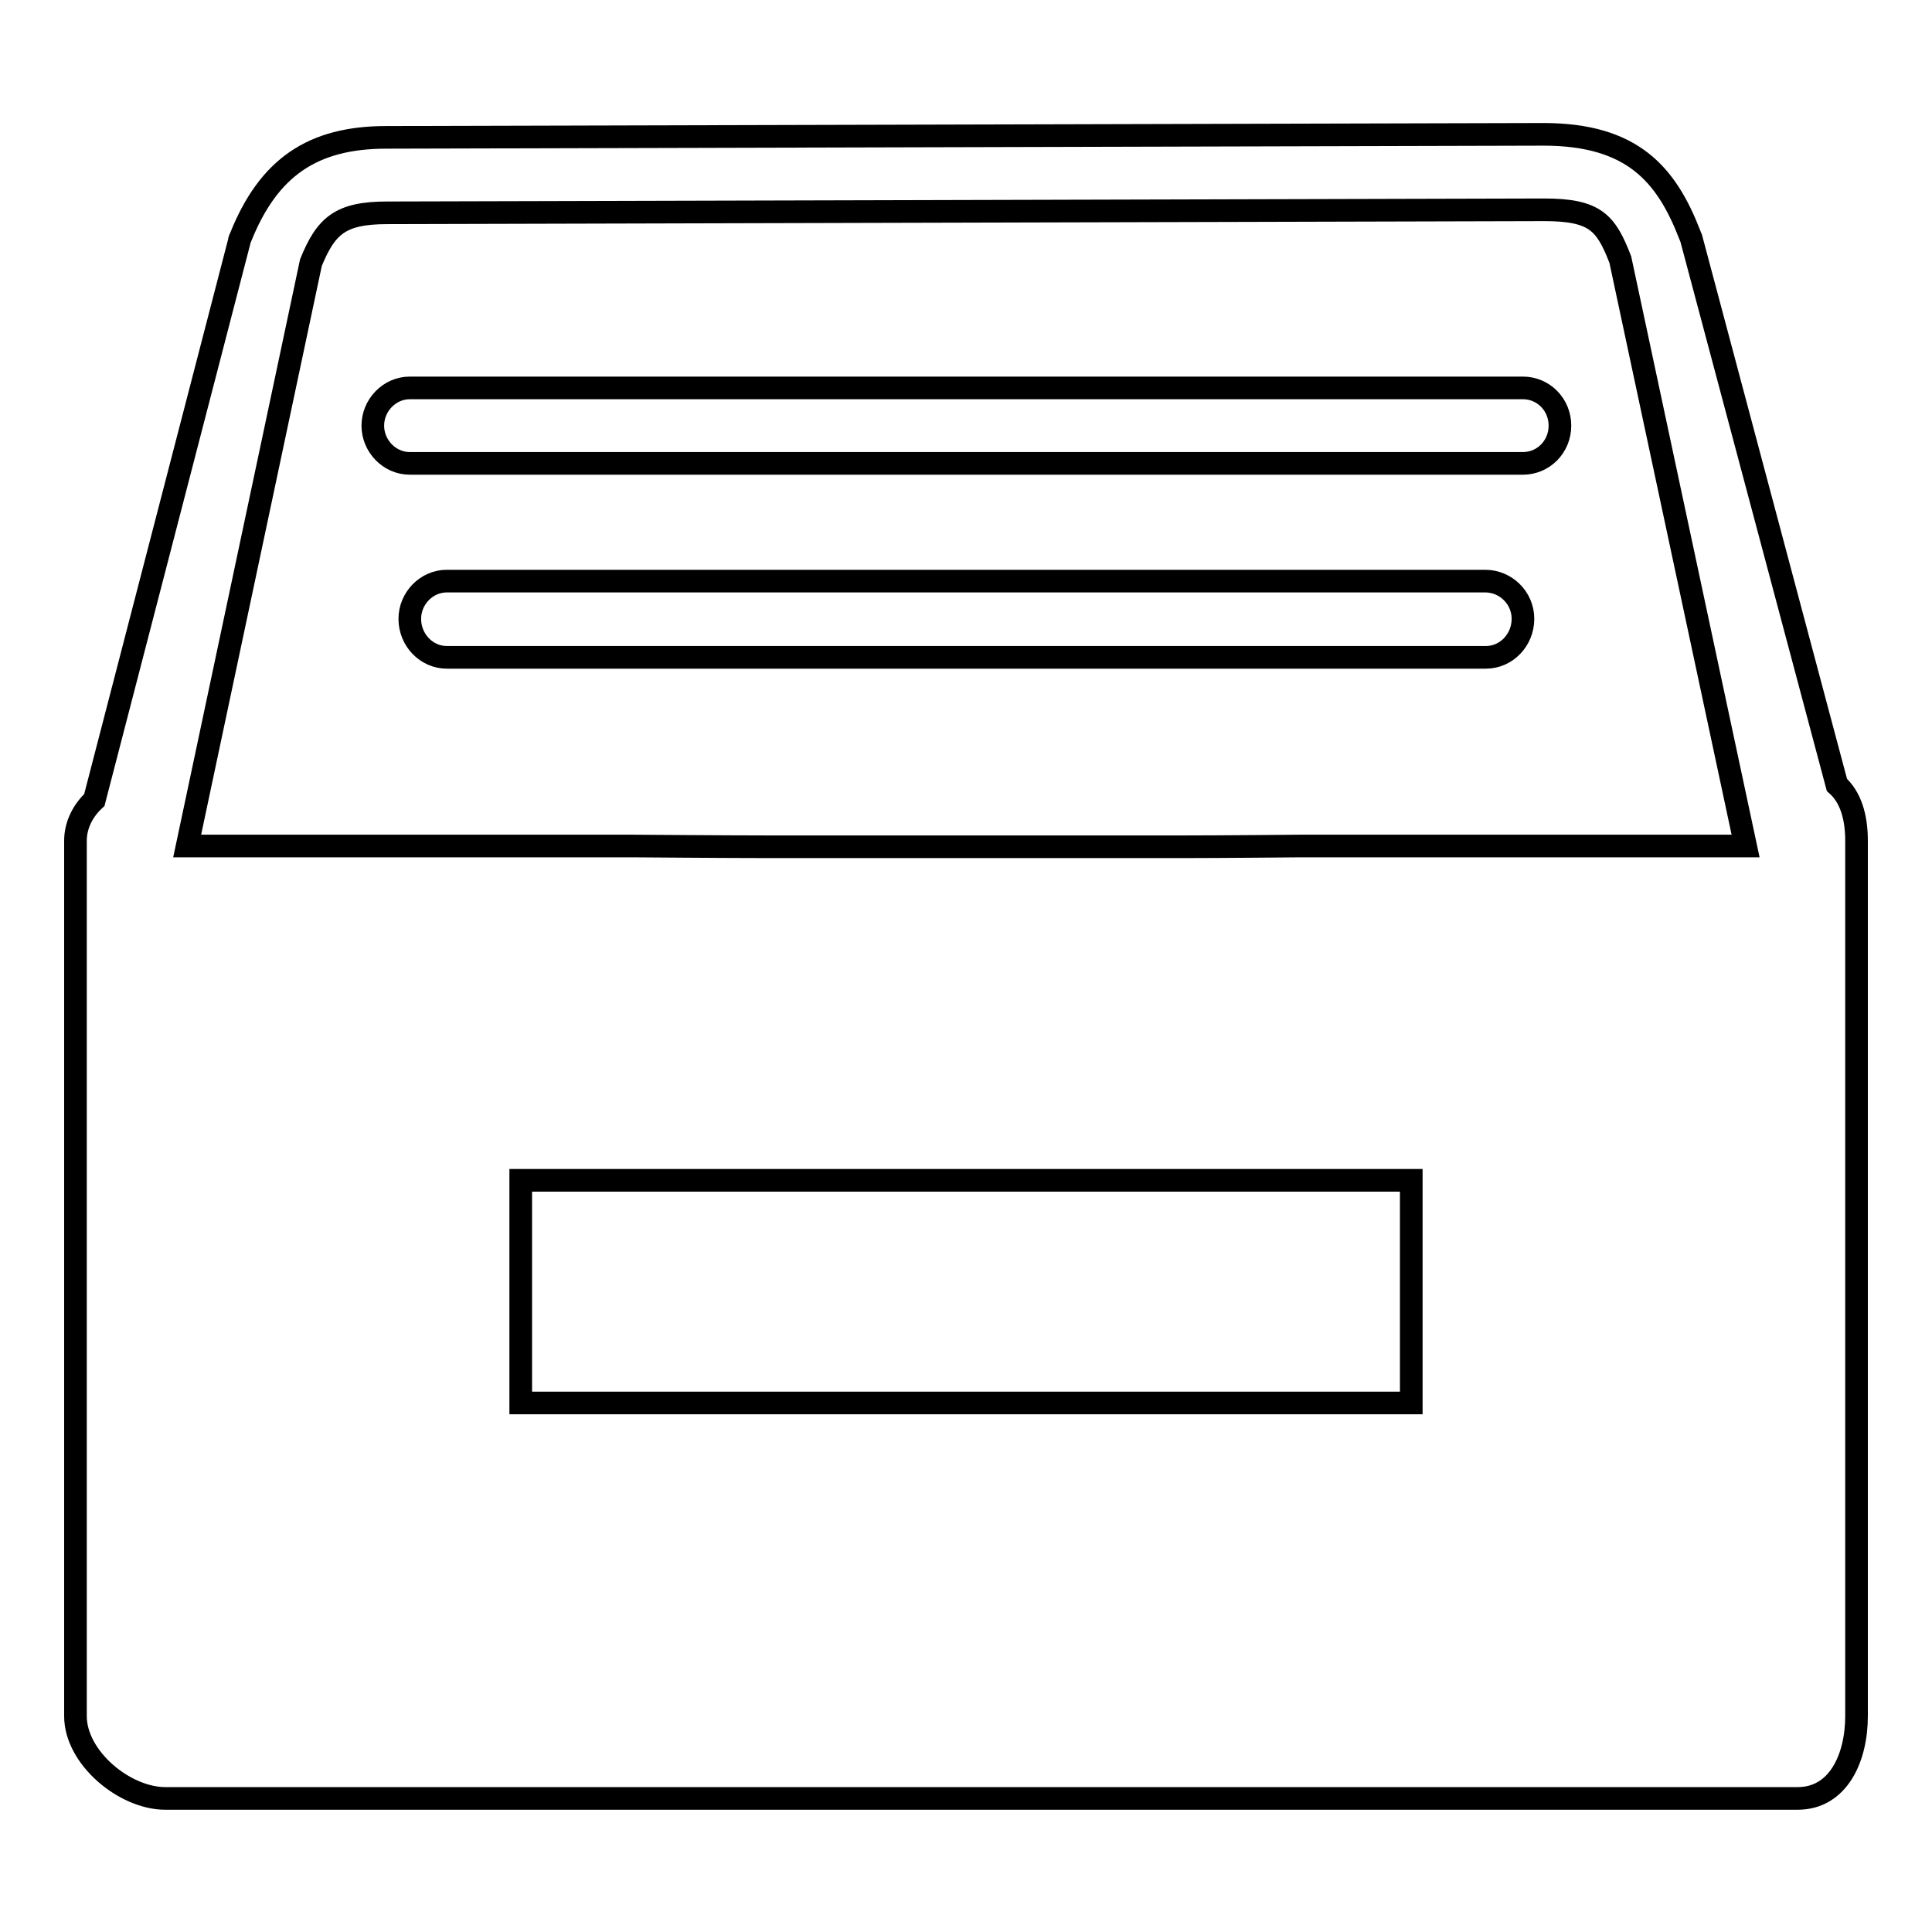 <?xml version="1.0" encoding="utf-8"?>
<!-- Svg Vector Icons : http://www.onlinewebfonts.com/icon -->
<!DOCTYPE svg PUBLIC "-//W3C//DTD SVG 1.1//EN" "http://www.w3.org/Graphics/SVG/1.1/DTD/svg11.dtd">
<svg version="1.1" xmlns="http://www.w3.org/2000/svg" xmlns:xlink="http://www.w3.org/1999/xlink" x="0px" y="0px" viewBox="0 0 256 256" enable-background="new 0 0 256 256" xml:space="preserve">
<g><g><path stroke-width="3" fill-opacity="0" stroke="#000000"  d="M196.8,77H59.2c-2.7,0-4.9,2.3-4.9,5c0,2.8,2.2,5.1,4.9,5.1h137.7c2.7,0,4.9-2.3,4.9-5.1C201.8,79.2,199.5,77,196.8,77L196.8,77z M201.8,51.4H54.3c-2.7,0-4.9,2.3-4.9,5s2.2,5,4.9,5h147.5c2.7,0,4.9-2.2,4.9-5C206.7,53.6,204.5,51.4,201.8,51.4L201.8,51.4z M243.4,104c1.8,1.6,2.6,4.2,2.6,7.4v116c0,5.5-2.4,10.9-7.8,10.9H21.9c-5.4,0-11.9-5.4-11.9-10.9v-116c0-2.1,1-4,2.5-5.4l19.2-74c0-0.2,0.1-0.4,0.2-0.6c3.7-9.2,9.5-13.2,19.3-13.2l153.3-0.4c11.8,0,16.3,5.3,19.4,13.3c0.1,0.2,0.1,0.3,0.2,0.5L243.4,104L243.4,104z M187,185.9v-29.5H69v29.5H187L187,185.9z M172.3,112.1c0,0-10.4,0.1-15.6,0.1h-54.9c-5.2,0-18-0.1-18-0.1h-59l16.4-77.3c2-4.9,3.9-6.6,10.1-6.6l153.3-0.4c6.8,0,8.2,1.7,10.1,6.6l16.6,77.7L172.3,112.1L172.3,112.1z"/></g></g>
</svg>